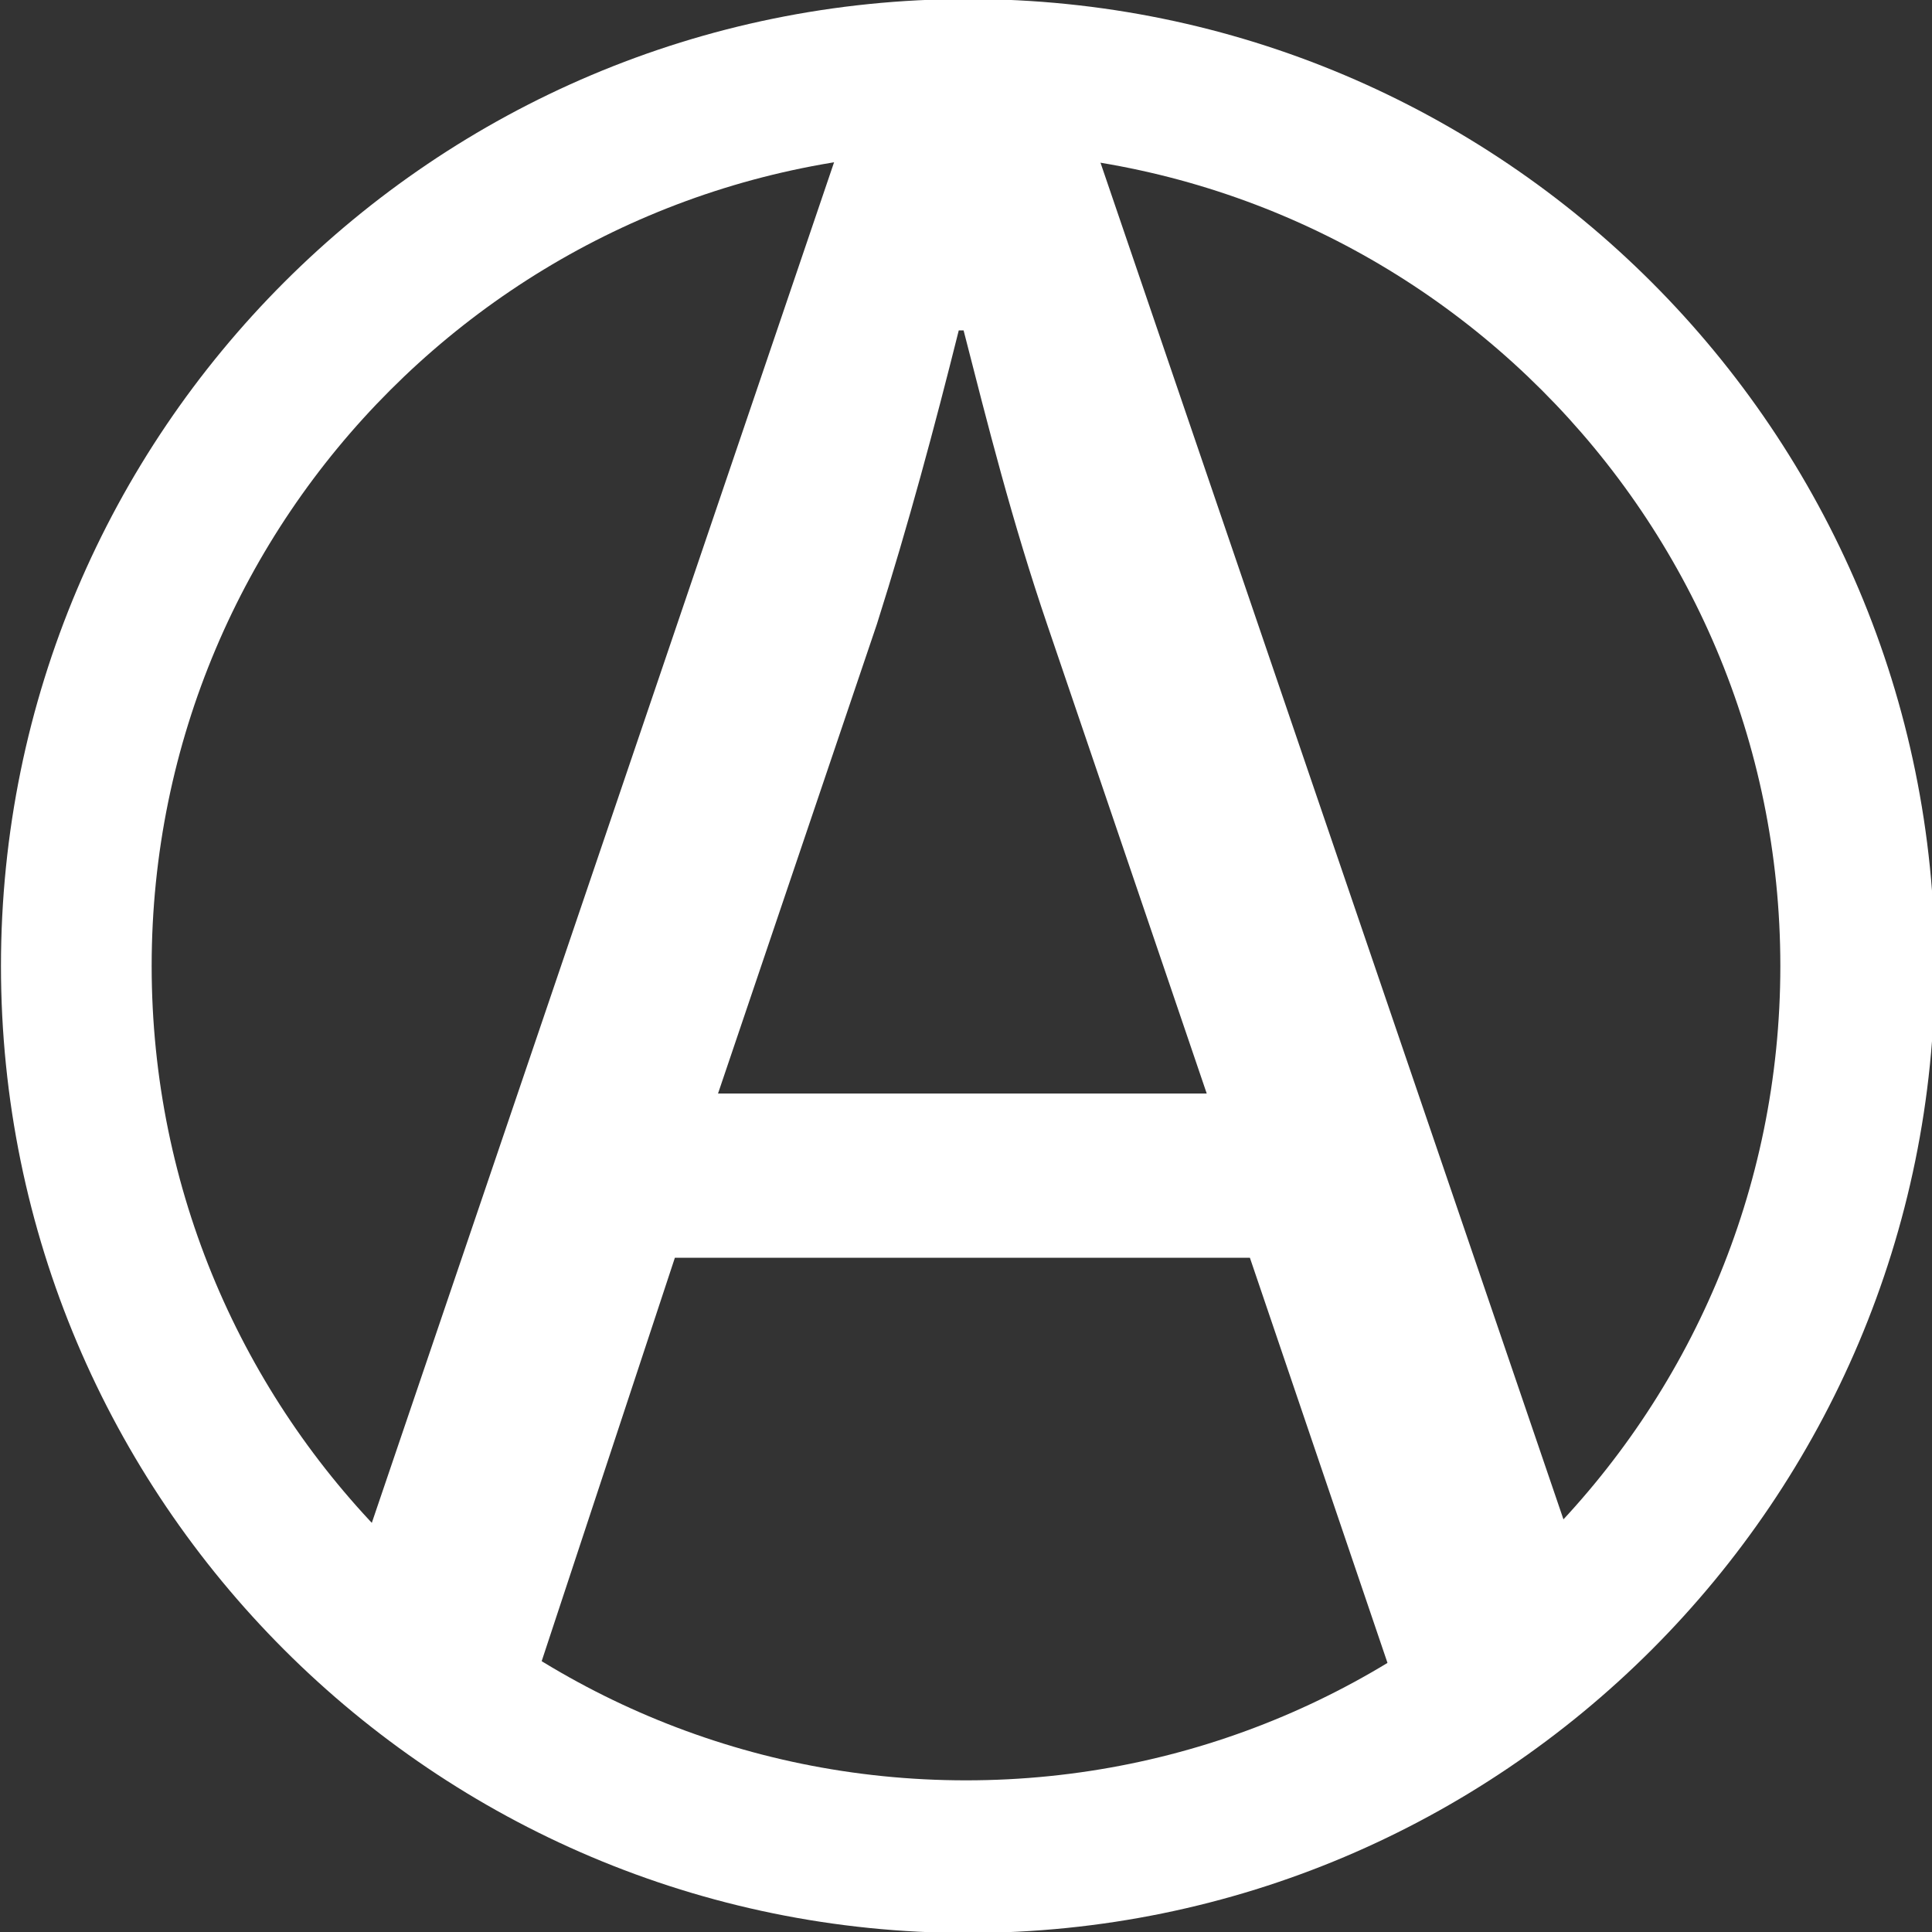 <?xml version="1.0" encoding="UTF-8"?> <!-- Generator: Adobe Illustrator 26.2.1, SVG Export Plug-In . SVG Version: 6.00 Build 0) --> <svg xmlns="http://www.w3.org/2000/svg" xmlns:xlink="http://www.w3.org/1999/xlink" x="0px" y="0px" viewBox="0 0 1000 1000" style="enable-background:new 0 0 1000 1000;" xml:space="preserve"><rect x="0" y="0" width="1000" height="1000" fill="#333333" stroke="none"/> <style type="text/css"> .st0{fill:#FFFFFF;} .st1{fill:none;} </style> <g id="Слой_6"> </g> <g id="Слой_4"> <g> <path class="st0" d="M1001.5,500c0,276.42-224.08,500.5-500.5,500.5S0.5,776.42,0.5,500S224.58-0.5,501-0.5 S1001.5,223.58,1001.5,500z M500,78.5C267.21,78.5,78.5,267.21,78.5,500S267.21,921.5,500,921.5S921.5,732.79,921.5,500 S732.79,78.5,500,78.5z"></path> <g> <path class="st0" d="M183.86,813.51L435.11,74h131.02l259.24,759.69L736.6,915l-89.66-264H349.32l-87.17,264 M177.59,831.96 l6.27-18.45 M262.15,915L196,878l-18.41-46.04 M624.6,566l-82.24-241.74C523.67,269.44,511.21,219.6,498.75,171h-2.49 c-12.46,49.84-26.17,100.93-42.37,152.02L371.65,566H624.6z"></path> </g> </g> <ellipse class="st1" cx="505" cy="504.5" rx="444" ry="447.5"></ellipse> </g> </svg> 